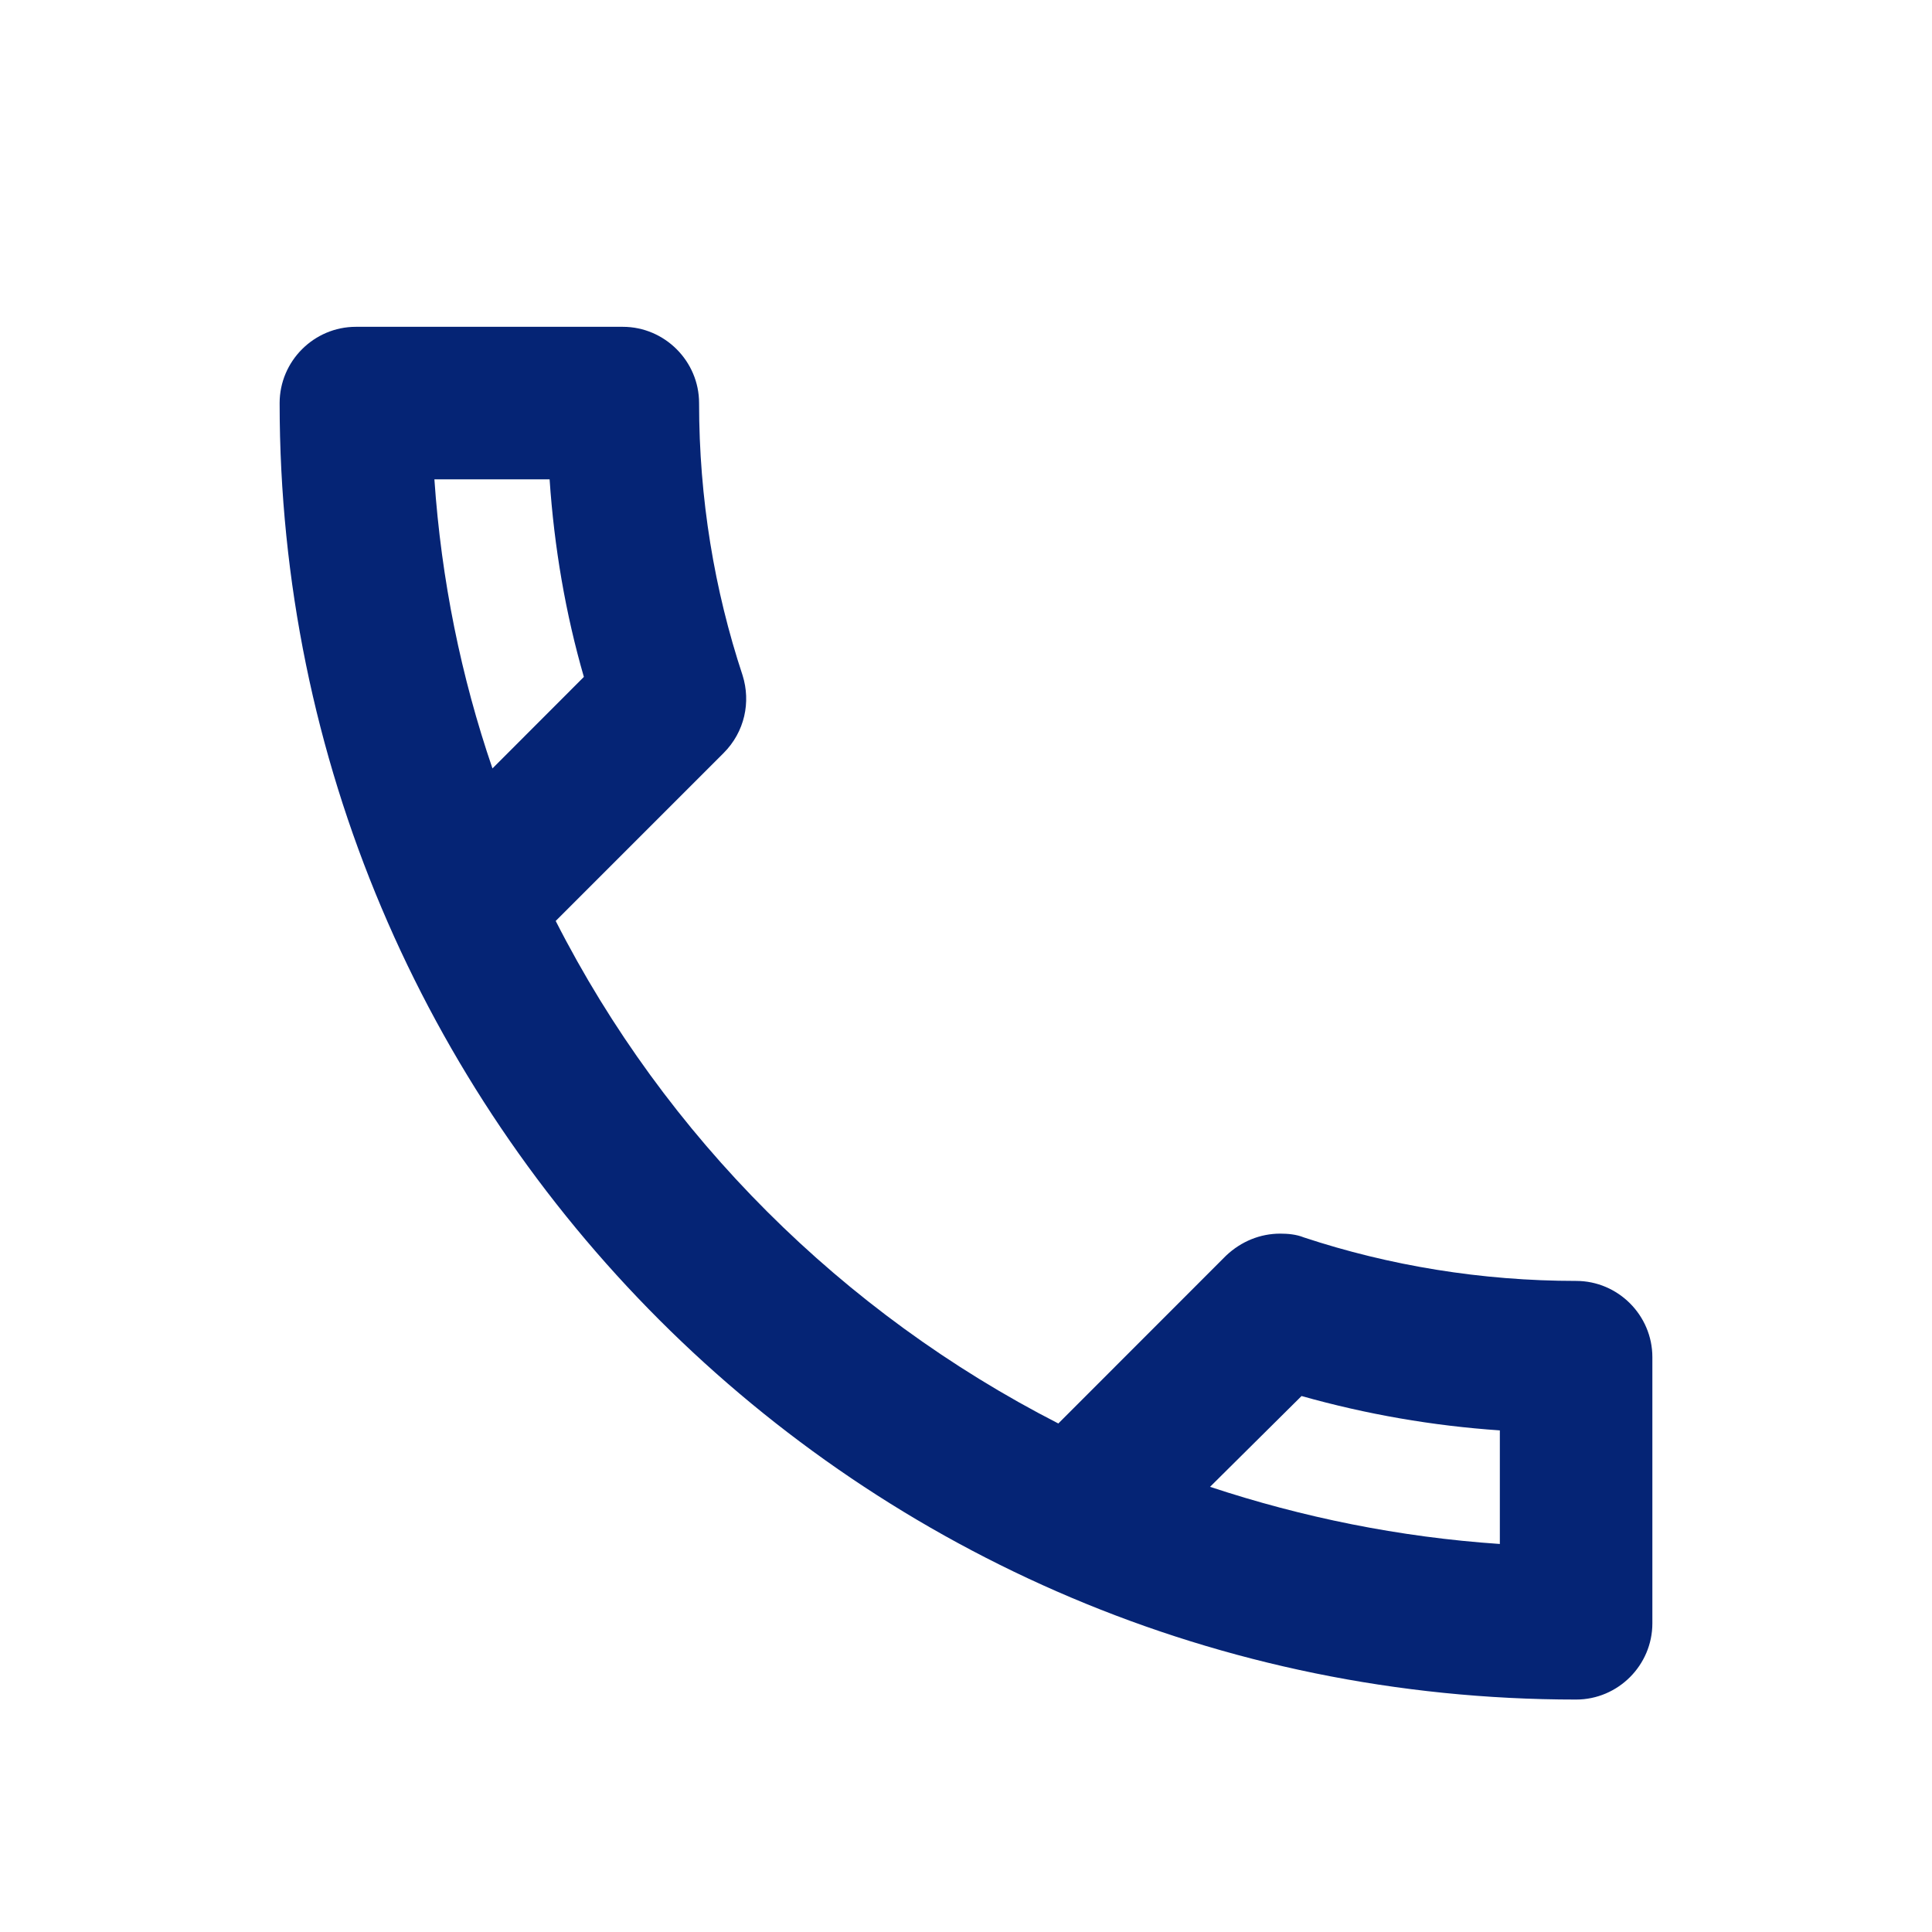 <svg width="19" height="19" viewBox="0 0 19 19" fill="#052475" xmlns="http://www.w3.org/2000/svg">
<path fill-rule="evenodd" clip-rule="evenodd" d="M3.5 3.214H6.125C6.537 3.214 6.875 3.552 6.875 3.964C6.875 4.902 7.025 5.802 7.303 6.642C7.385 6.904 7.325 7.197 7.115 7.407L5.465 9.057C6.545 11.179 8.285 12.912 10.408 13.999L12.057 12.349C12.207 12.207 12.395 12.132 12.59 12.132C12.665 12.132 12.748 12.139 12.822 12.169C13.662 12.447 14.57 12.597 15.5 12.597C15.912 12.597 16.25 12.934 16.25 13.347V15.964C16.25 16.377 15.912 16.714 15.5 16.714C8.457 16.714 2.75 11.007 2.75 3.964C2.75 3.552 3.087 3.214 3.5 3.214ZM5.405 4.714C5.45 5.382 5.562 6.034 5.742 6.657L4.843 7.557C4.535 6.657 4.34 5.704 4.272 4.714H5.405ZM12.8 13.729C13.438 13.909 14.09 14.022 14.75 14.067V15.184C13.76 15.117 12.807 14.922 11.9 14.622L12.8 13.729Z" fill="#052475"/>
</svg>
